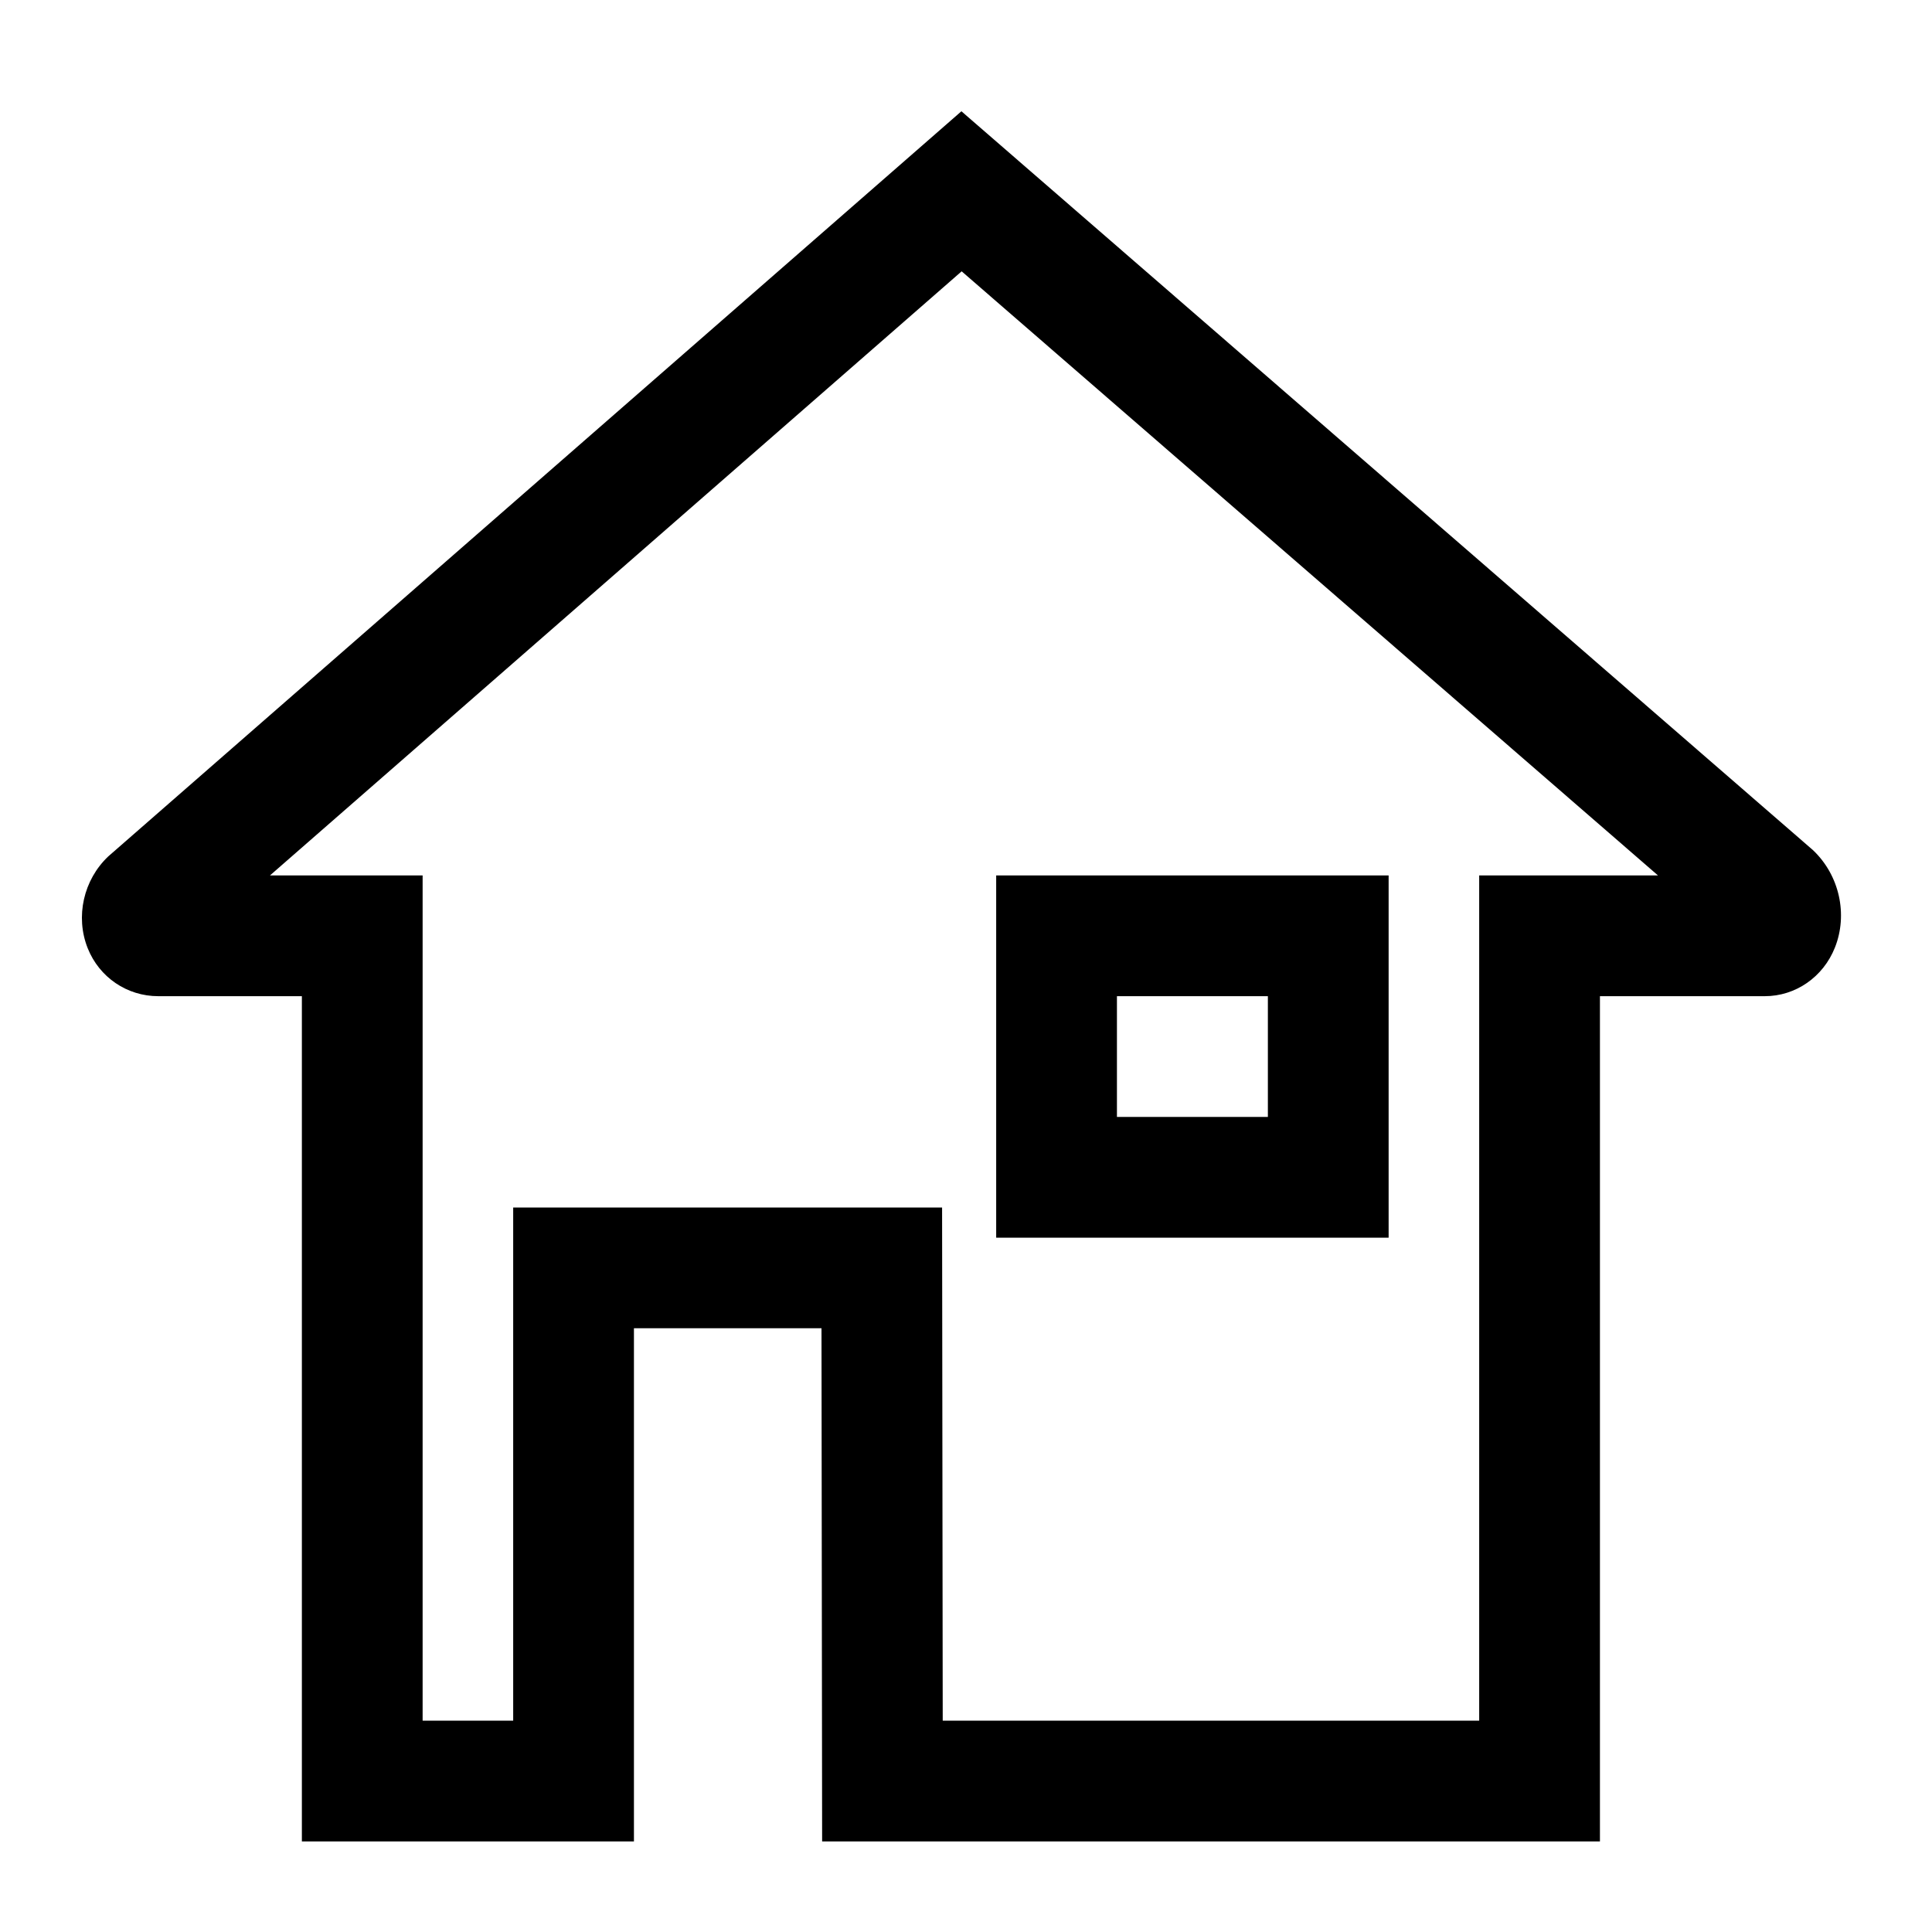 <?xml version="1.0" encoding="utf-8"?>
<!-- Generator: Adobe Illustrator 17.0.0, SVG Export Plug-In . SVG Version: 6.00 Build 0)  -->
<!DOCTYPE svg PUBLIC "-//W3C//DTD SVG 1.1//EN" "http://www.w3.org/Graphics/SVG/1.1/DTD/svg11.dtd">
<svg version="1.1" id="Capa_1" xmlns="http://www.w3.org/2000/svg" xmlns:xlink="http://www.w3.org/1999/xlink" x="0px" y="0px"
	 width="64px" height="64px" viewBox="0 0 64 64" enable-background="new 0 0 64 64" xml:space="preserve">
<g>
	<path d="M31.848,3.686L3.587,28.369c-0.822,0.776-1.097,1.997-0.683,3.039C3.289,32.375,4.207,33,5.244,33H10v28h11V44h6.213
		l0.021,17H53V33h5.459c1.022,0,1.936-0.633,2.325-1.611c0.433-1.087,0.158-2.392-0.73-3.23L31.848,3.686z M49,29v28H31.229
		l-0.021-17H17v17h-3V29H8.943L31.856,8.988L54.923,29H49z"/>
	<path d="M46,29H33v12h13V29z M42,37h-5v-4h5V37z"/>
</g>
</svg>
